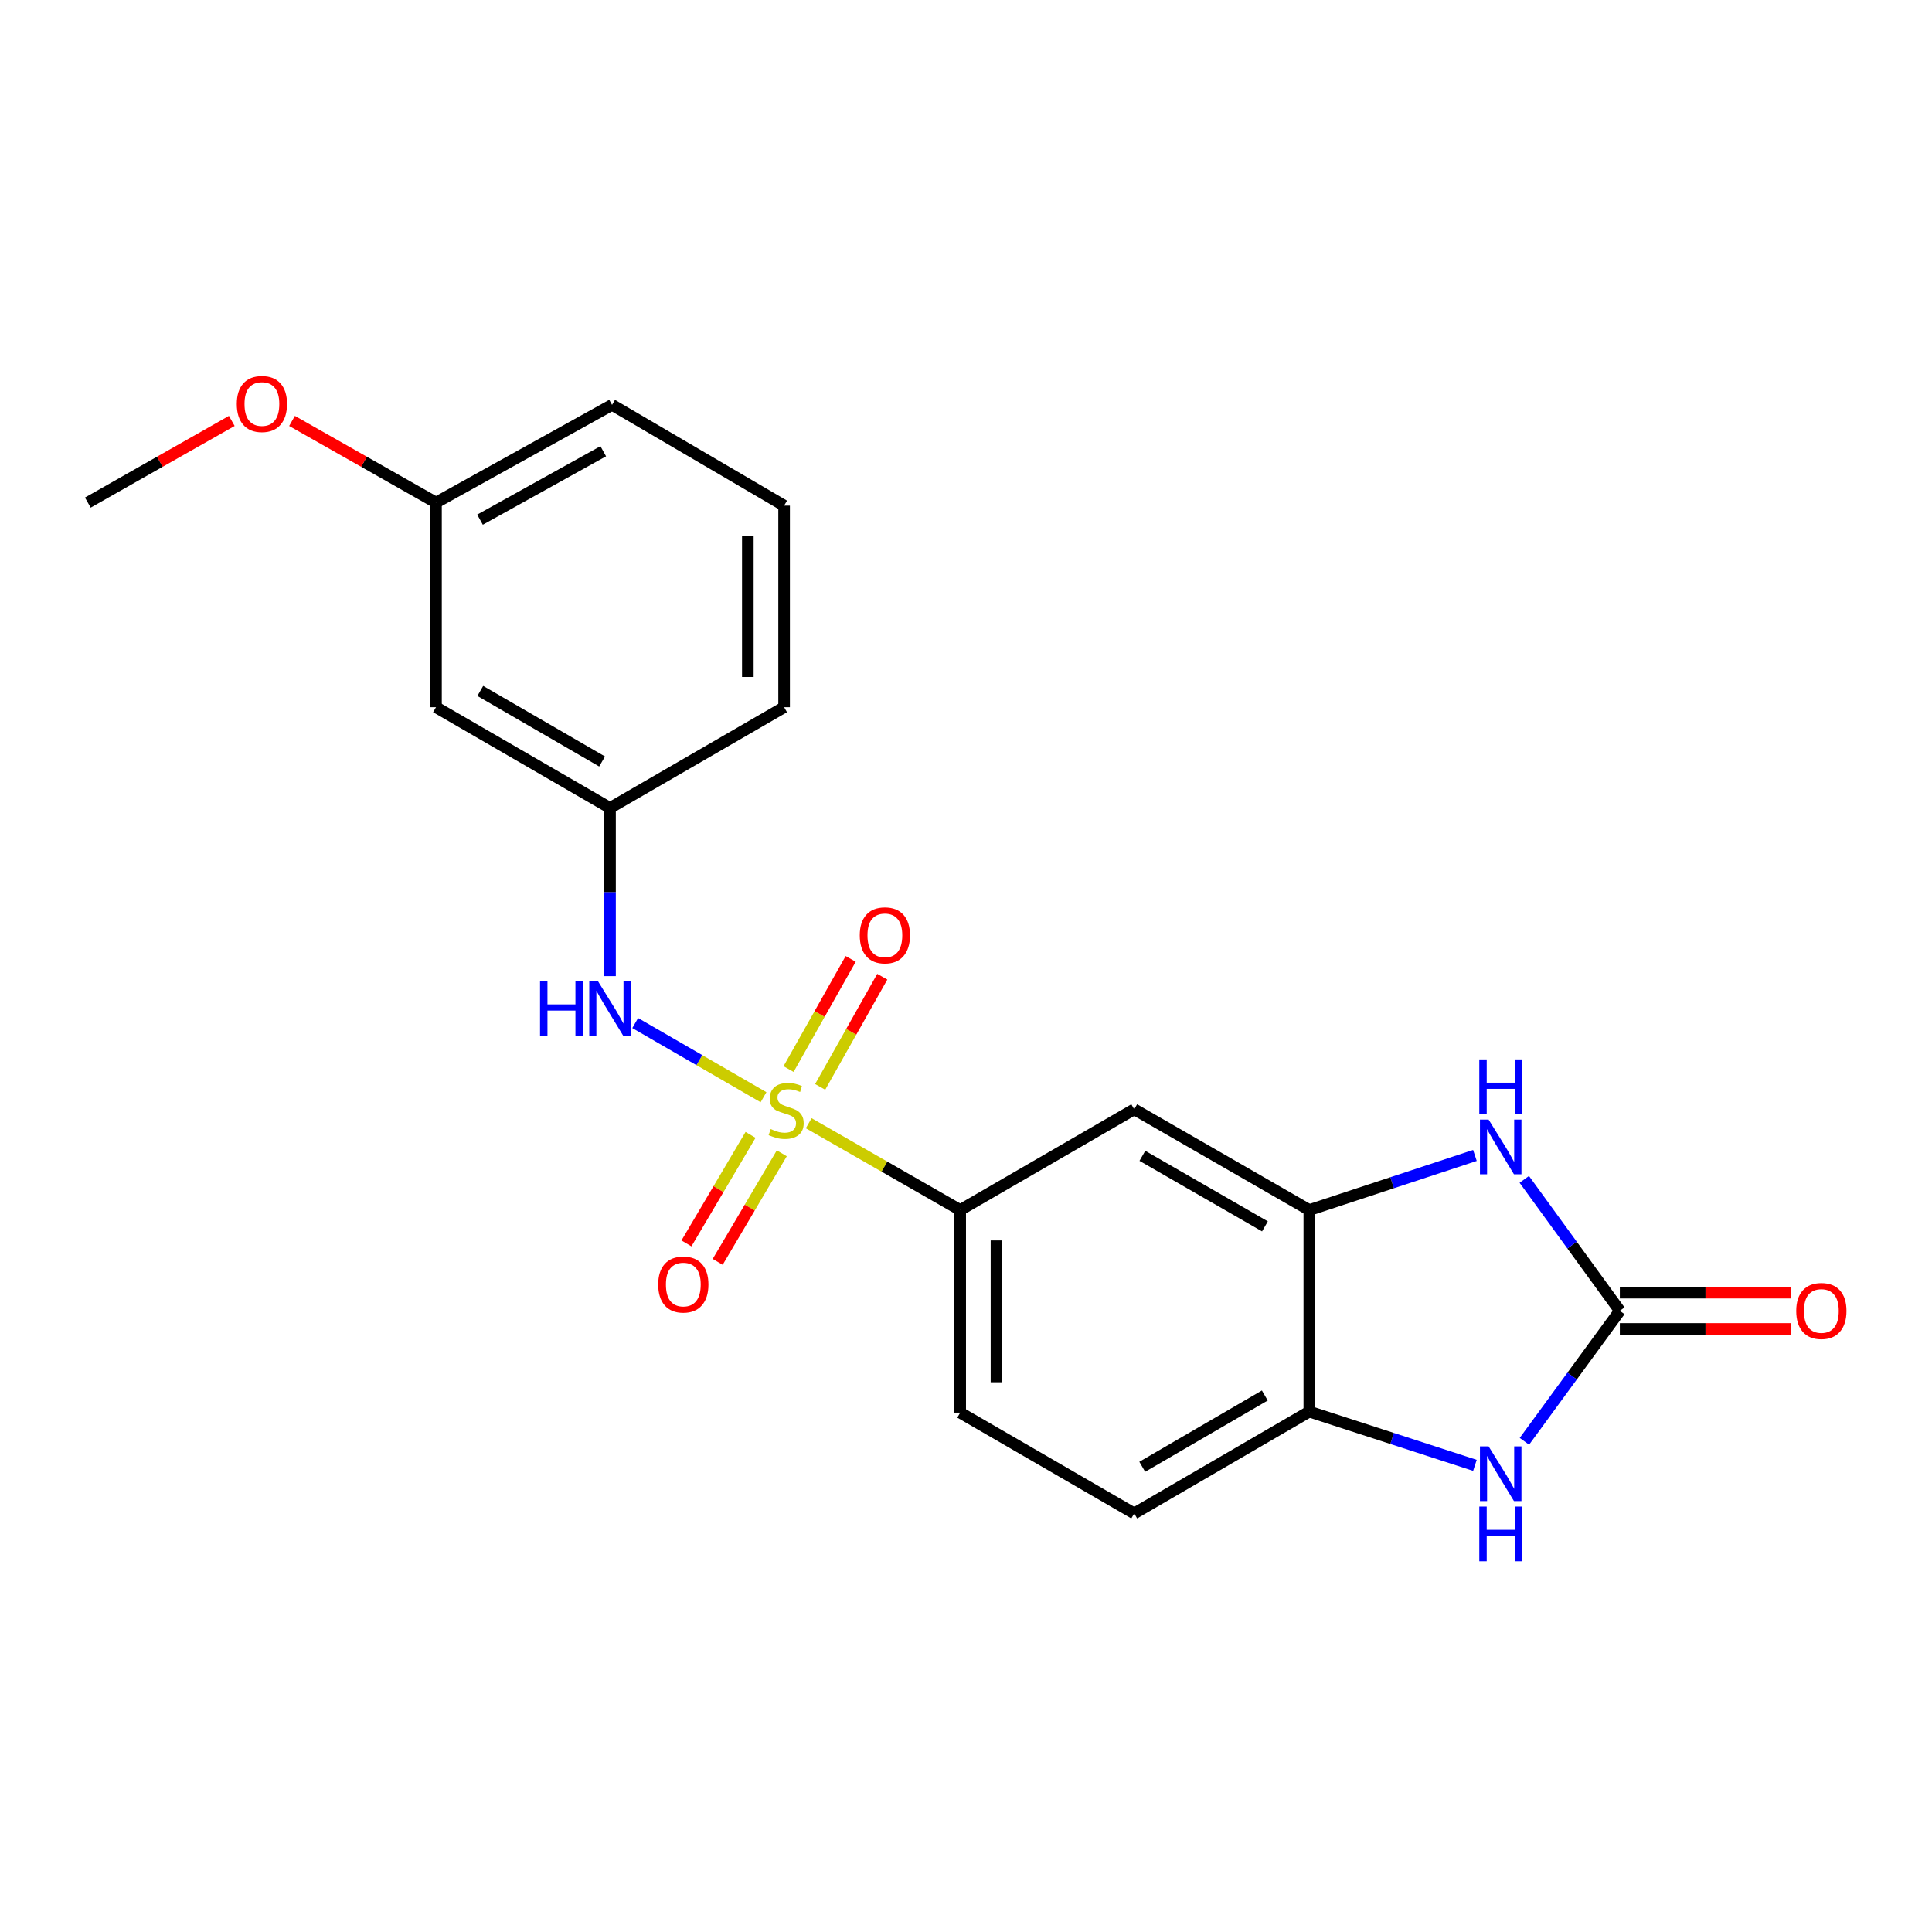 <?xml version='1.0' encoding='iso-8859-1'?>
<svg version='1.1' baseProfile='full'
              xmlns='http://www.w3.org/2000/svg'
                      xmlns:rdkit='http://www.rdkit.org/xml'
                      xmlns:xlink='http://www.w3.org/1999/xlink'
                  xml:space='preserve'
width='1000px' height='1000px' viewBox='0 0 1000 1000'>
<!-- END OF HEADER -->
<rect style='opacity:1.0;fill:#FFFFFF;stroke:none' width='1000' height='1000' x='0' y='0'> </rect>
<path class='bond-4' d='M 418.581,581.374 L 457.787,603.846' style='fill:none;fill-rule:evenodd;stroke:#CCCC00;stroke-width:6px;stroke-linecap:butt;stroke-linejoin:miter;stroke-opacity:1' />
<path class='bond-4' d='M 457.787,603.846 L 496.992,626.318' style='fill:none;fill-rule:evenodd;stroke:#000000;stroke-width:6px;stroke-linecap:butt;stroke-linejoin:miter;stroke-opacity:1' />
<path class='bond-5' d='M 395.193,567.912 L 361.986,548.719' style='fill:none;fill-rule:evenodd;stroke:#CCCC00;stroke-width:6px;stroke-linecap:butt;stroke-linejoin:miter;stroke-opacity:1' />
<path class='bond-5' d='M 361.986,548.719 L 328.779,529.526' style='fill:none;fill-rule:evenodd;stroke:#0000FF;stroke-width:6px;stroke-linecap:butt;stroke-linejoin:miter;stroke-opacity:1' />
<path class='bond-8' d='M 388.488,587.404 L 371.896,615.495' style='fill:none;fill-rule:evenodd;stroke:#CCCC00;stroke-width:6px;stroke-linecap:butt;stroke-linejoin:miter;stroke-opacity:1' />
<path class='bond-8' d='M 371.896,615.495 L 355.304,643.586' style='fill:none;fill-rule:evenodd;stroke:#FF0000;stroke-width:6px;stroke-linecap:butt;stroke-linejoin:miter;stroke-opacity:1' />
<path class='bond-8' d='M 404.655,596.953 L 388.063,625.044' style='fill:none;fill-rule:evenodd;stroke:#CCCC00;stroke-width:6px;stroke-linecap:butt;stroke-linejoin:miter;stroke-opacity:1' />
<path class='bond-8' d='M 388.063,625.044 L 371.471,653.135' style='fill:none;fill-rule:evenodd;stroke:#FF0000;stroke-width:6px;stroke-linecap:butt;stroke-linejoin:miter;stroke-opacity:1' />
<path class='bond-9' d='M 424.512,562.572 L 440.59,534.059' style='fill:none;fill-rule:evenodd;stroke:#CCCC00;stroke-width:6px;stroke-linecap:butt;stroke-linejoin:miter;stroke-opacity:1' />
<path class='bond-9' d='M 440.59,534.059 L 456.668,505.546' style='fill:none;fill-rule:evenodd;stroke:#FF0000;stroke-width:6px;stroke-linecap:butt;stroke-linejoin:miter;stroke-opacity:1' />
<path class='bond-9' d='M 408.156,553.349 L 424.235,524.836' style='fill:none;fill-rule:evenodd;stroke:#CCCC00;stroke-width:6px;stroke-linecap:butt;stroke-linejoin:miter;stroke-opacity:1' />
<path class='bond-9' d='M 424.235,524.836 L 440.313,496.323' style='fill:none;fill-rule:evenodd;stroke:#FF0000;stroke-width:6px;stroke-linecap:butt;stroke-linejoin:miter;stroke-opacity:1' />
<path class='bond-0' d='M 838.425,678.475 L 813.694,644.457' style='fill:none;fill-rule:evenodd;stroke:#000000;stroke-width:6px;stroke-linecap:butt;stroke-linejoin:miter;stroke-opacity:1' />
<path class='bond-0' d='M 813.694,644.457 L 788.964,610.438' style='fill:none;fill-rule:evenodd;stroke:#0000FF;stroke-width:6px;stroke-linecap:butt;stroke-linejoin:miter;stroke-opacity:1' />
<path class='bond-10' d='M 838.425,687.863 L 882.773,687.863' style='fill:none;fill-rule:evenodd;stroke:#000000;stroke-width:6px;stroke-linecap:butt;stroke-linejoin:miter;stroke-opacity:1' />
<path class='bond-10' d='M 882.773,687.863 L 927.122,687.863' style='fill:none;fill-rule:evenodd;stroke:#FF0000;stroke-width:6px;stroke-linecap:butt;stroke-linejoin:miter;stroke-opacity:1' />
<path class='bond-10' d='M 838.425,669.087 L 882.773,669.087' style='fill:none;fill-rule:evenodd;stroke:#000000;stroke-width:6px;stroke-linecap:butt;stroke-linejoin:miter;stroke-opacity:1' />
<path class='bond-10' d='M 882.773,669.087 L 927.122,669.087' style='fill:none;fill-rule:evenodd;stroke:#FF0000;stroke-width:6px;stroke-linecap:butt;stroke-linejoin:miter;stroke-opacity:1' />
<path class='bond-23' d='M 838.425,678.475 L 813.726,712.253' style='fill:none;fill-rule:evenodd;stroke:#000000;stroke-width:6px;stroke-linecap:butt;stroke-linejoin:miter;stroke-opacity:1' />
<path class='bond-23' d='M 813.726,712.253 L 789.028,746.032' style='fill:none;fill-rule:evenodd;stroke:#0000FF;stroke-width:6px;stroke-linecap:butt;stroke-linejoin:miter;stroke-opacity:1' />
<path class='bond-1' d='M 763.416,598.057 L 720.556,612.187' style='fill:none;fill-rule:evenodd;stroke:#0000FF;stroke-width:6px;stroke-linecap:butt;stroke-linejoin:miter;stroke-opacity:1' />
<path class='bond-1' d='M 720.556,612.187 L 677.696,626.318' style='fill:none;fill-rule:evenodd;stroke:#000000;stroke-width:6px;stroke-linecap:butt;stroke-linejoin:miter;stroke-opacity:1' />
<path class='bond-2' d='M 763.42,758.471 L 720.558,744.557' style='fill:none;fill-rule:evenodd;stroke:#0000FF;stroke-width:6px;stroke-linecap:butt;stroke-linejoin:miter;stroke-opacity:1' />
<path class='bond-2' d='M 720.558,744.557 L 677.696,730.643' style='fill:none;fill-rule:evenodd;stroke:#000000;stroke-width:6px;stroke-linecap:butt;stroke-linejoin:miter;stroke-opacity:1' />
<path class='bond-3' d='M 677.696,626.318 L 587.068,574.16' style='fill:none;fill-rule:evenodd;stroke:#000000;stroke-width:6px;stroke-linecap:butt;stroke-linejoin:miter;stroke-opacity:1' />
<path class='bond-3' d='M 654.736,634.768 L 591.296,598.258' style='fill:none;fill-rule:evenodd;stroke:#000000;stroke-width:6px;stroke-linecap:butt;stroke-linejoin:miter;stroke-opacity:1' />
<path class='bond-21' d='M 677.696,626.318 L 677.696,730.643' style='fill:none;fill-rule:evenodd;stroke:#000000;stroke-width:6px;stroke-linecap:butt;stroke-linejoin:miter;stroke-opacity:1' />
<path class='bond-7' d='M 496.992,626.318 L 587.068,574.16' style='fill:none;fill-rule:evenodd;stroke:#000000;stroke-width:6px;stroke-linecap:butt;stroke-linejoin:miter;stroke-opacity:1' />
<path class='bond-12' d='M 496.992,626.318 L 496.992,731.185' style='fill:none;fill-rule:evenodd;stroke:#000000;stroke-width:6px;stroke-linecap:butt;stroke-linejoin:miter;stroke-opacity:1' />
<path class='bond-12' d='M 515.769,642.048 L 515.769,715.455' style='fill:none;fill-rule:evenodd;stroke:#000000;stroke-width:6px;stroke-linecap:butt;stroke-linejoin:miter;stroke-opacity:1' />
<path class='bond-11' d='M 315.745,505.238 L 315.745,461.724' style='fill:none;fill-rule:evenodd;stroke:#0000FF;stroke-width:6px;stroke-linecap:butt;stroke-linejoin:miter;stroke-opacity:1' />
<path class='bond-11' d='M 315.745,461.724 L 315.745,418.21' style='fill:none;fill-rule:evenodd;stroke:#000000;stroke-width:6px;stroke-linecap:butt;stroke-linejoin:miter;stroke-opacity:1' />
<path class='bond-6' d='M 677.696,730.643 L 587.068,783.343' style='fill:none;fill-rule:evenodd;stroke:#000000;stroke-width:6px;stroke-linecap:butt;stroke-linejoin:miter;stroke-opacity:1' />
<path class='bond-6' d='M 654.663,722.316 L 591.223,759.206' style='fill:none;fill-rule:evenodd;stroke:#000000;stroke-width:6px;stroke-linecap:butt;stroke-linejoin:miter;stroke-opacity:1' />
<path class='bond-13' d='M 315.745,418.21 L 225.669,366.052' style='fill:none;fill-rule:evenodd;stroke:#000000;stroke-width:6px;stroke-linecap:butt;stroke-linejoin:miter;stroke-opacity:1' />
<path class='bond-13' d='M 311.642,394.137 L 248.589,357.627' style='fill:none;fill-rule:evenodd;stroke:#000000;stroke-width:6px;stroke-linecap:butt;stroke-linejoin:miter;stroke-opacity:1' />
<path class='bond-18' d='M 315.745,418.21 L 405.852,366.052' style='fill:none;fill-rule:evenodd;stroke:#000000;stroke-width:6px;stroke-linecap:butt;stroke-linejoin:miter;stroke-opacity:1' />
<path class='bond-14' d='M 496.992,731.185 L 587.068,783.343' style='fill:none;fill-rule:evenodd;stroke:#000000;stroke-width:6px;stroke-linecap:butt;stroke-linejoin:miter;stroke-opacity:1' />
<path class='bond-15' d='M 225.669,366.052 L 225.669,260.141' style='fill:none;fill-rule:evenodd;stroke:#000000;stroke-width:6px;stroke-linecap:butt;stroke-linejoin:miter;stroke-opacity:1' />
<path class='bond-16' d='M 225.669,260.141 L 188.41,239.006' style='fill:none;fill-rule:evenodd;stroke:#000000;stroke-width:6px;stroke-linecap:butt;stroke-linejoin:miter;stroke-opacity:1' />
<path class='bond-16' d='M 188.41,239.006 L 151.152,217.87' style='fill:none;fill-rule:evenodd;stroke:#FF0000;stroke-width:6px;stroke-linecap:butt;stroke-linejoin:miter;stroke-opacity:1' />
<path class='bond-22' d='M 225.669,260.141 L 316.798,209.559' style='fill:none;fill-rule:evenodd;stroke:#000000;stroke-width:6px;stroke-linecap:butt;stroke-linejoin:miter;stroke-opacity:1' />
<path class='bond-22' d='M 248.451,268.971 L 312.241,233.563' style='fill:none;fill-rule:evenodd;stroke:#000000;stroke-width:6px;stroke-linecap:butt;stroke-linejoin:miter;stroke-opacity:1' />
<path class='bond-20' d='M 119.972,217.87 L 82.713,239.006' style='fill:none;fill-rule:evenodd;stroke:#FF0000;stroke-width:6px;stroke-linecap:butt;stroke-linejoin:miter;stroke-opacity:1' />
<path class='bond-20' d='M 82.713,239.006 L 45.455,260.141' style='fill:none;fill-rule:evenodd;stroke:#000000;stroke-width:6px;stroke-linecap:butt;stroke-linejoin:miter;stroke-opacity:1' />
<path class='bond-17' d='M 405.852,261.716 L 405.852,366.052' style='fill:none;fill-rule:evenodd;stroke:#000000;stroke-width:6px;stroke-linecap:butt;stroke-linejoin:miter;stroke-opacity:1' />
<path class='bond-17' d='M 387.075,277.367 L 387.075,350.402' style='fill:none;fill-rule:evenodd;stroke:#000000;stroke-width:6px;stroke-linecap:butt;stroke-linejoin:miter;stroke-opacity:1' />
<path class='bond-19' d='M 405.852,261.716 L 316.798,209.559' style='fill:none;fill-rule:evenodd;stroke:#000000;stroke-width:6px;stroke-linecap:butt;stroke-linejoin:miter;stroke-opacity:1' />
<path  class='atom-0' d='M 398.906 584.402
Q 399.226 584.522, 400.546 585.082
Q 401.866 585.642, 403.306 586.002
Q 404.786 586.322, 406.226 586.322
Q 408.906 586.322, 410.466 585.042
Q 412.026 583.722, 412.026 581.442
Q 412.026 579.882, 411.226 578.922
Q 410.466 577.962, 409.266 577.442
Q 408.066 576.922, 406.066 576.322
Q 403.546 575.562, 402.026 574.842
Q 400.546 574.122, 399.466 572.602
Q 398.426 571.082, 398.426 568.522
Q 398.426 564.962, 400.826 562.762
Q 403.266 560.562, 408.066 560.562
Q 411.346 560.562, 415.066 562.122
L 414.146 565.202
Q 410.746 563.802, 408.186 563.802
Q 405.426 563.802, 403.906 564.962
Q 402.386 566.082, 402.426 568.042
Q 402.426 569.562, 403.186 570.482
Q 403.986 571.402, 405.106 571.922
Q 406.266 572.442, 408.186 573.042
Q 410.746 573.842, 412.266 574.642
Q 413.786 575.442, 414.866 577.082
Q 415.986 578.682, 415.986 581.442
Q 415.986 585.362, 413.346 587.482
Q 410.746 589.562, 406.386 589.562
Q 403.866 589.562, 401.946 589.002
Q 400.066 588.482, 397.826 587.562
L 398.906 584.402
' fill='#CCCC00'/>
<path  class='atom-2' d='M 770.504 579.497
L 779.784 594.497
Q 780.704 595.977, 782.184 598.657
Q 783.664 601.337, 783.744 601.497
L 783.744 579.497
L 787.504 579.497
L 787.504 607.817
L 783.624 607.817
L 773.664 591.417
Q 772.504 589.497, 771.264 587.297
Q 770.064 585.097, 769.704 584.417
L 769.704 607.817
L 766.024 607.817
L 766.024 579.497
L 770.504 579.497
' fill='#0000FF'/>
<path  class='atom-2' d='M 765.684 548.345
L 769.524 548.345
L 769.524 560.385
L 784.004 560.385
L 784.004 548.345
L 787.844 548.345
L 787.844 576.665
L 784.004 576.665
L 784.004 563.585
L 769.524 563.585
L 769.524 576.665
L 765.684 576.665
L 765.684 548.345
' fill='#0000FF'/>
<path  class='atom-3' d='M 770.504 748.643
L 779.784 763.643
Q 780.704 765.123, 782.184 767.803
Q 783.664 770.483, 783.744 770.643
L 783.744 748.643
L 787.504 748.643
L 787.504 776.963
L 783.624 776.963
L 773.664 760.563
Q 772.504 758.643, 771.264 756.443
Q 770.064 754.243, 769.704 753.563
L 769.704 776.963
L 766.024 776.963
L 766.024 748.643
L 770.504 748.643
' fill='#0000FF'/>
<path  class='atom-3' d='M 765.684 779.795
L 769.524 779.795
L 769.524 791.835
L 784.004 791.835
L 784.004 779.795
L 787.844 779.795
L 787.844 808.115
L 784.004 808.115
L 784.004 795.035
L 769.524 795.035
L 769.524 808.115
L 765.684 808.115
L 765.684 779.795
' fill='#0000FF'/>
<path  class='atom-6' d='M 279.525 507.832
L 283.365 507.832
L 283.365 519.872
L 297.845 519.872
L 297.845 507.832
L 301.685 507.832
L 301.685 536.152
L 297.845 536.152
L 297.845 523.072
L 283.365 523.072
L 283.365 536.152
L 279.525 536.152
L 279.525 507.832
' fill='#0000FF'/>
<path  class='atom-6' d='M 309.485 507.832
L 318.765 522.832
Q 319.685 524.312, 321.165 526.992
Q 322.645 529.672, 322.725 529.832
L 322.725 507.832
L 326.485 507.832
L 326.485 536.152
L 322.605 536.152
L 312.645 519.752
Q 311.485 517.832, 310.245 515.632
Q 309.045 513.432, 308.685 512.752
L 308.685 536.152
L 305.005 536.152
L 305.005 507.832
L 309.485 507.832
' fill='#0000FF'/>
<path  class='atom-9' d='M 340.684 664.869
Q 340.684 658.069, 344.044 654.269
Q 347.404 650.469, 353.684 650.469
Q 359.964 650.469, 363.324 654.269
Q 366.684 658.069, 366.684 664.869
Q 366.684 671.749, 363.284 675.669
Q 359.884 679.549, 353.684 679.549
Q 347.444 679.549, 344.044 675.669
Q 340.684 671.789, 340.684 664.869
M 353.684 676.349
Q 358.004 676.349, 360.324 673.469
Q 362.684 670.549, 362.684 664.869
Q 362.684 659.309, 360.324 656.509
Q 358.004 653.669, 353.684 653.669
Q 349.364 653.669, 347.004 656.469
Q 344.684 659.269, 344.684 664.869
Q 344.684 670.589, 347.004 673.469
Q 349.364 676.349, 353.684 676.349
' fill='#FF0000'/>
<path  class='atom-10' d='M 445.009 484.133
Q 445.009 477.333, 448.369 473.533
Q 451.729 469.733, 458.009 469.733
Q 464.289 469.733, 467.649 473.533
Q 471.009 477.333, 471.009 484.133
Q 471.009 491.013, 467.609 494.933
Q 464.209 498.813, 458.009 498.813
Q 451.769 498.813, 448.369 494.933
Q 445.009 491.053, 445.009 484.133
M 458.009 495.613
Q 462.329 495.613, 464.649 492.733
Q 467.009 489.813, 467.009 484.133
Q 467.009 478.573, 464.649 475.773
Q 462.329 472.933, 458.009 472.933
Q 453.689 472.933, 451.329 475.733
Q 449.009 478.533, 449.009 484.133
Q 449.009 489.853, 451.329 492.733
Q 453.689 495.613, 458.009 495.613
' fill='#FF0000'/>
<path  class='atom-11' d='M 929.729 678.555
Q 929.729 671.755, 933.089 667.955
Q 936.449 664.155, 942.729 664.155
Q 949.009 664.155, 952.369 667.955
Q 955.729 671.755, 955.729 678.555
Q 955.729 685.435, 952.329 689.355
Q 948.929 693.235, 942.729 693.235
Q 936.489 693.235, 933.089 689.355
Q 929.729 685.475, 929.729 678.555
M 942.729 690.035
Q 947.049 690.035, 949.369 687.155
Q 951.729 684.235, 951.729 678.555
Q 951.729 672.995, 949.369 670.195
Q 947.049 667.355, 942.729 667.355
Q 938.409 667.355, 936.049 670.155
Q 933.729 672.955, 933.729 678.555
Q 933.729 684.275, 936.049 687.155
Q 938.409 690.035, 942.729 690.035
' fill='#FF0000'/>
<path  class='atom-17' d='M 122.562 209.107
Q 122.562 202.307, 125.922 198.507
Q 129.282 194.707, 135.562 194.707
Q 141.842 194.707, 145.202 198.507
Q 148.562 202.307, 148.562 209.107
Q 148.562 215.987, 145.162 219.907
Q 141.762 223.787, 135.562 223.787
Q 129.322 223.787, 125.922 219.907
Q 122.562 216.027, 122.562 209.107
M 135.562 220.587
Q 139.882 220.587, 142.202 217.707
Q 144.562 214.787, 144.562 209.107
Q 144.562 203.547, 142.202 200.747
Q 139.882 197.907, 135.562 197.907
Q 131.242 197.907, 128.882 200.707
Q 126.562 203.507, 126.562 209.107
Q 126.562 214.827, 128.882 217.707
Q 131.242 220.587, 135.562 220.587
' fill='#FF0000'/>
</svg>
